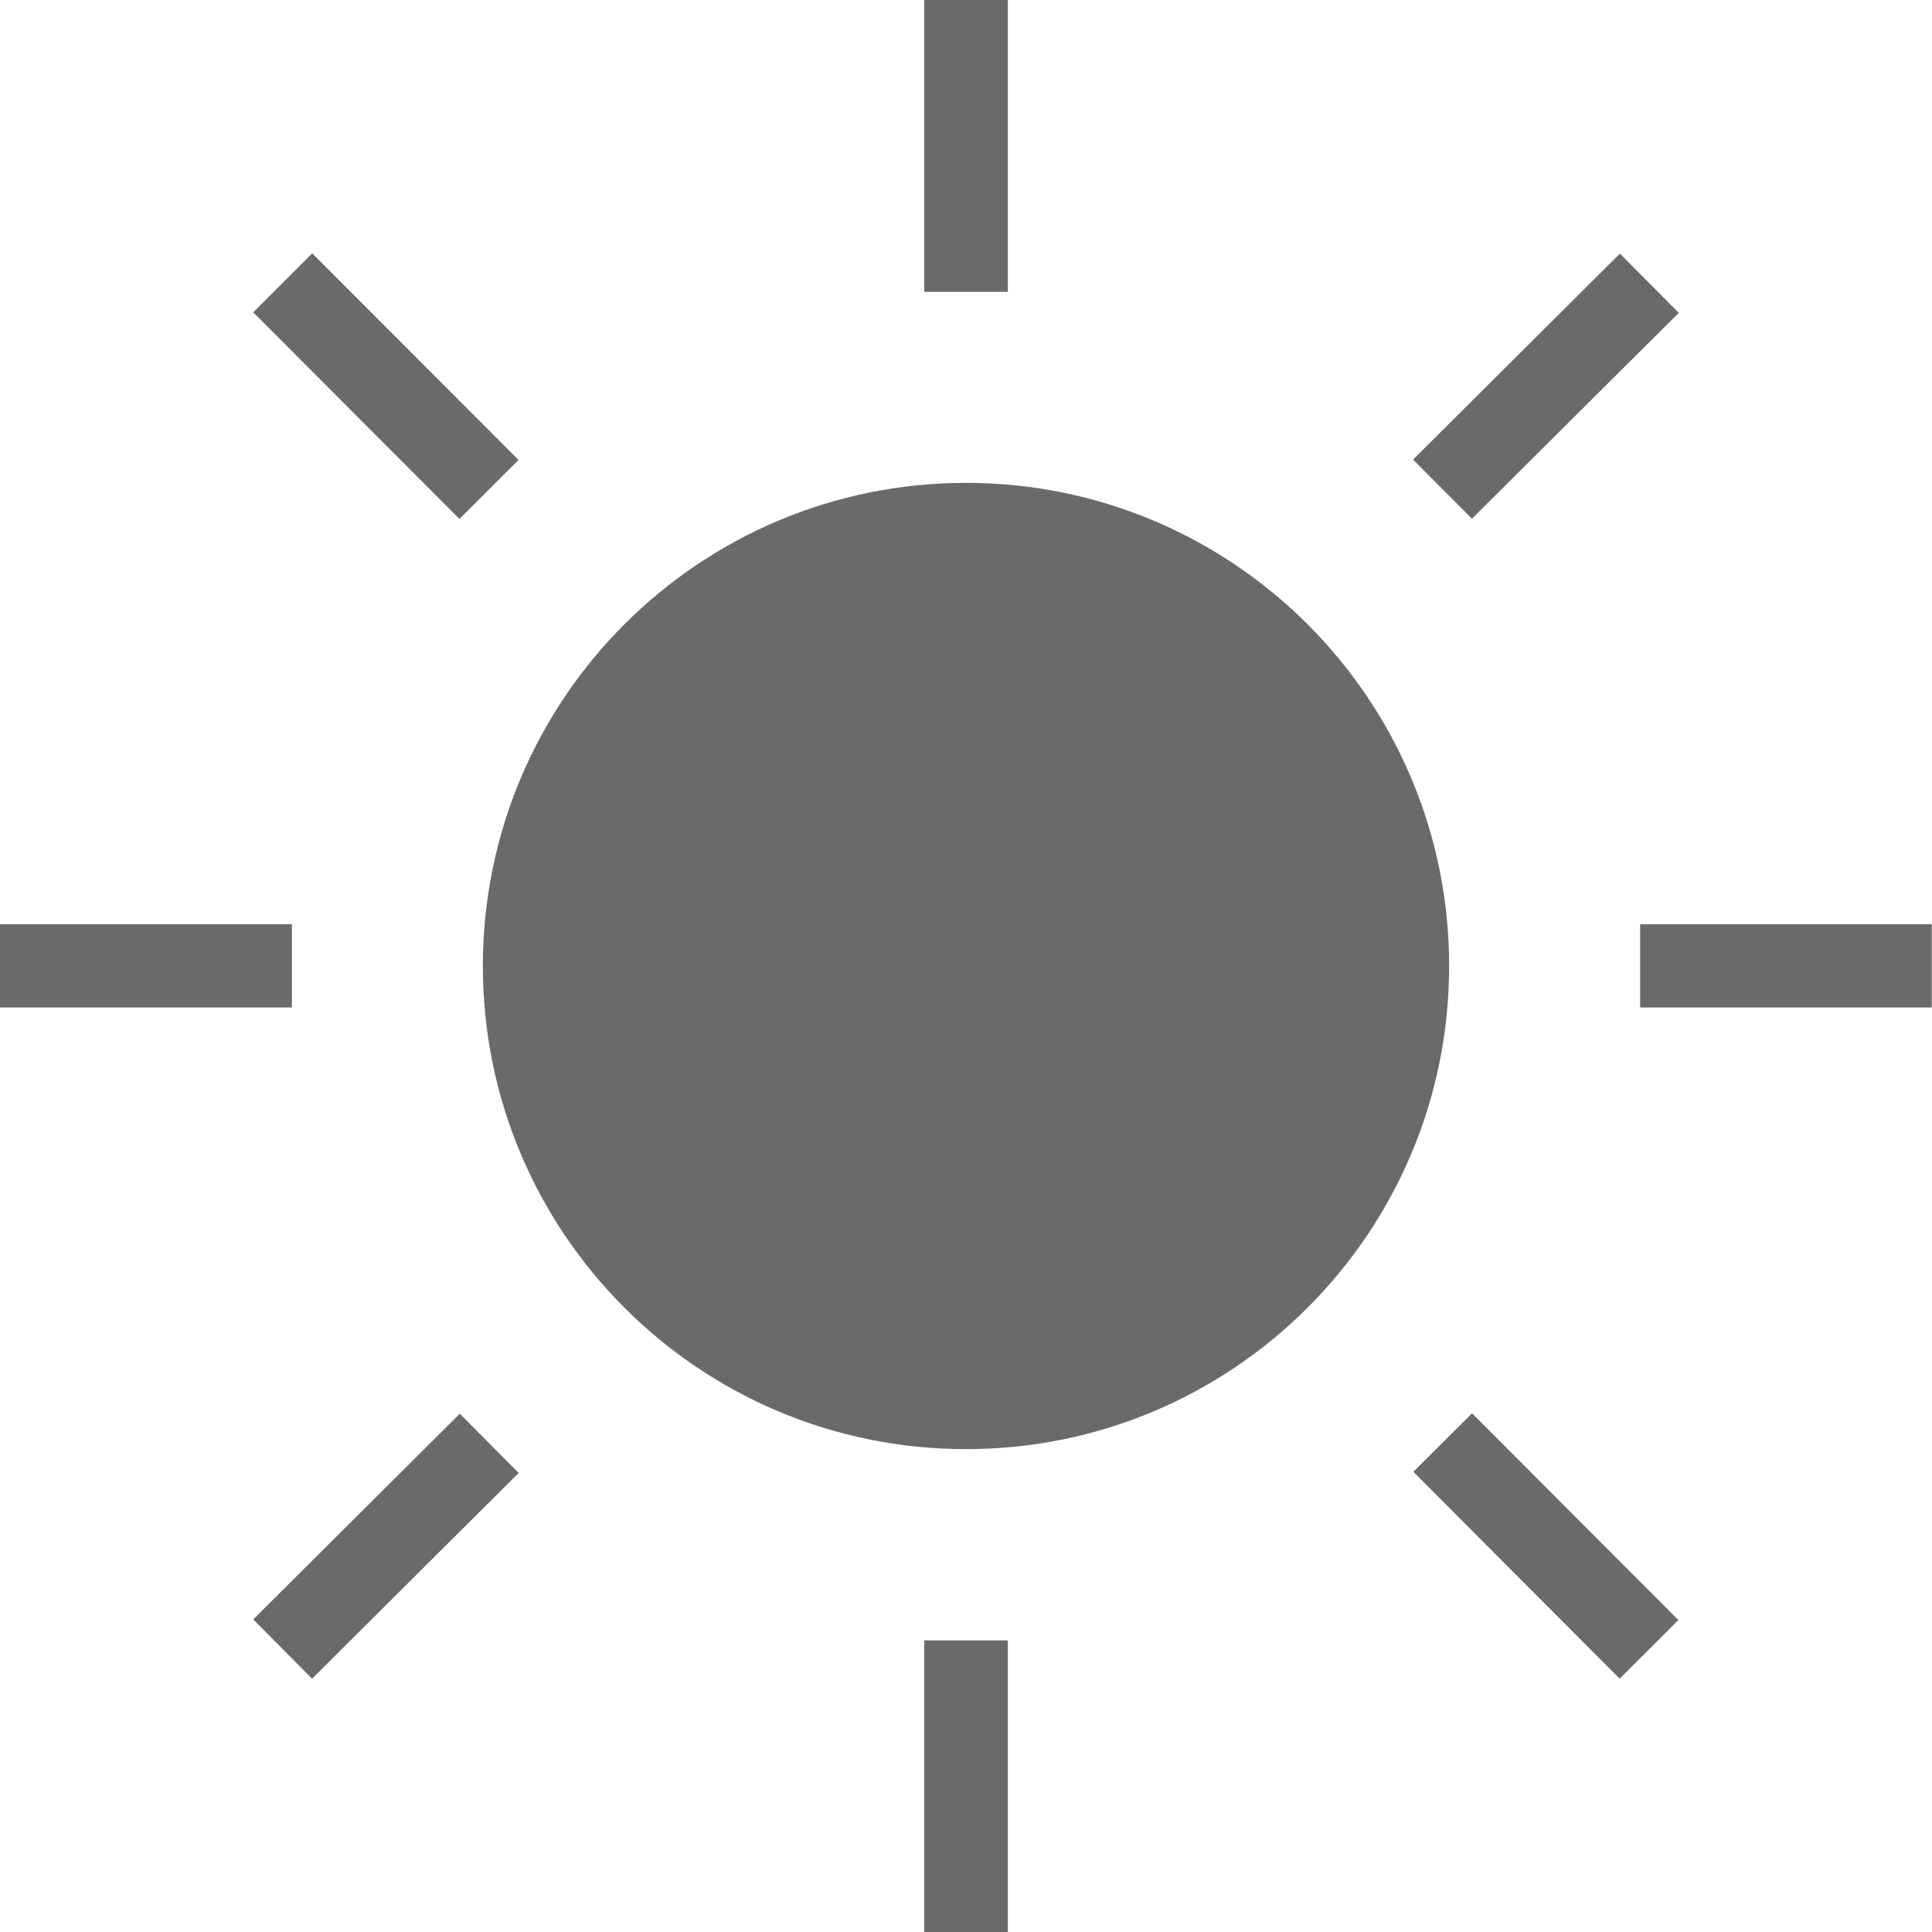<svg width="15" height="15" viewBox="0 0 15 15" fill="none" xmlns="http://www.w3.org/2000/svg">
<path d="M11.251 7.5C11.251 9.572 9.572 11.251 7.5 11.251C5.428 11.251 3.749 9.572 3.749 7.5C3.749 5.428 5.428 3.749 7.5 3.749C9.572 3.749 11.251 5.428 11.251 7.5Z" fill="#6A6A6A"/>
<path d="M7.176 0H7.825V2.266H7.176V0Z" fill="#6A6A6A"/>
<path d="M12.734 7.176H14.998V7.822H12.734V7.176Z" fill="#6A6A6A"/>
<path d="M7.176 12.736H7.825V15H7.176V12.736Z" fill="#6A6A6A"/>
<path d="M0 7.176H2.266V7.822H0V7.176Z" fill="#6A6A6A"/>
<path d="M2.424 1.967L4.026 3.571L3.567 4.029L1.966 2.425L2.424 1.967Z" fill="#6A6A6A"/>
<path d="M12.577 1.969L13.034 2.429L11.428 4.027L10.971 3.568L12.577 1.969Z" fill="#6A6A6A"/>
<path d="M11.429 10.973L13.031 12.578L12.575 13.033L10.973 11.427L11.429 10.973Z" fill="#6A6A6A"/>
<path d="M3.57 10.976L4.027 11.436L2.423 13.033L1.966 12.573L3.57 10.976Z" fill="#6A6A6A"/>
</svg>
